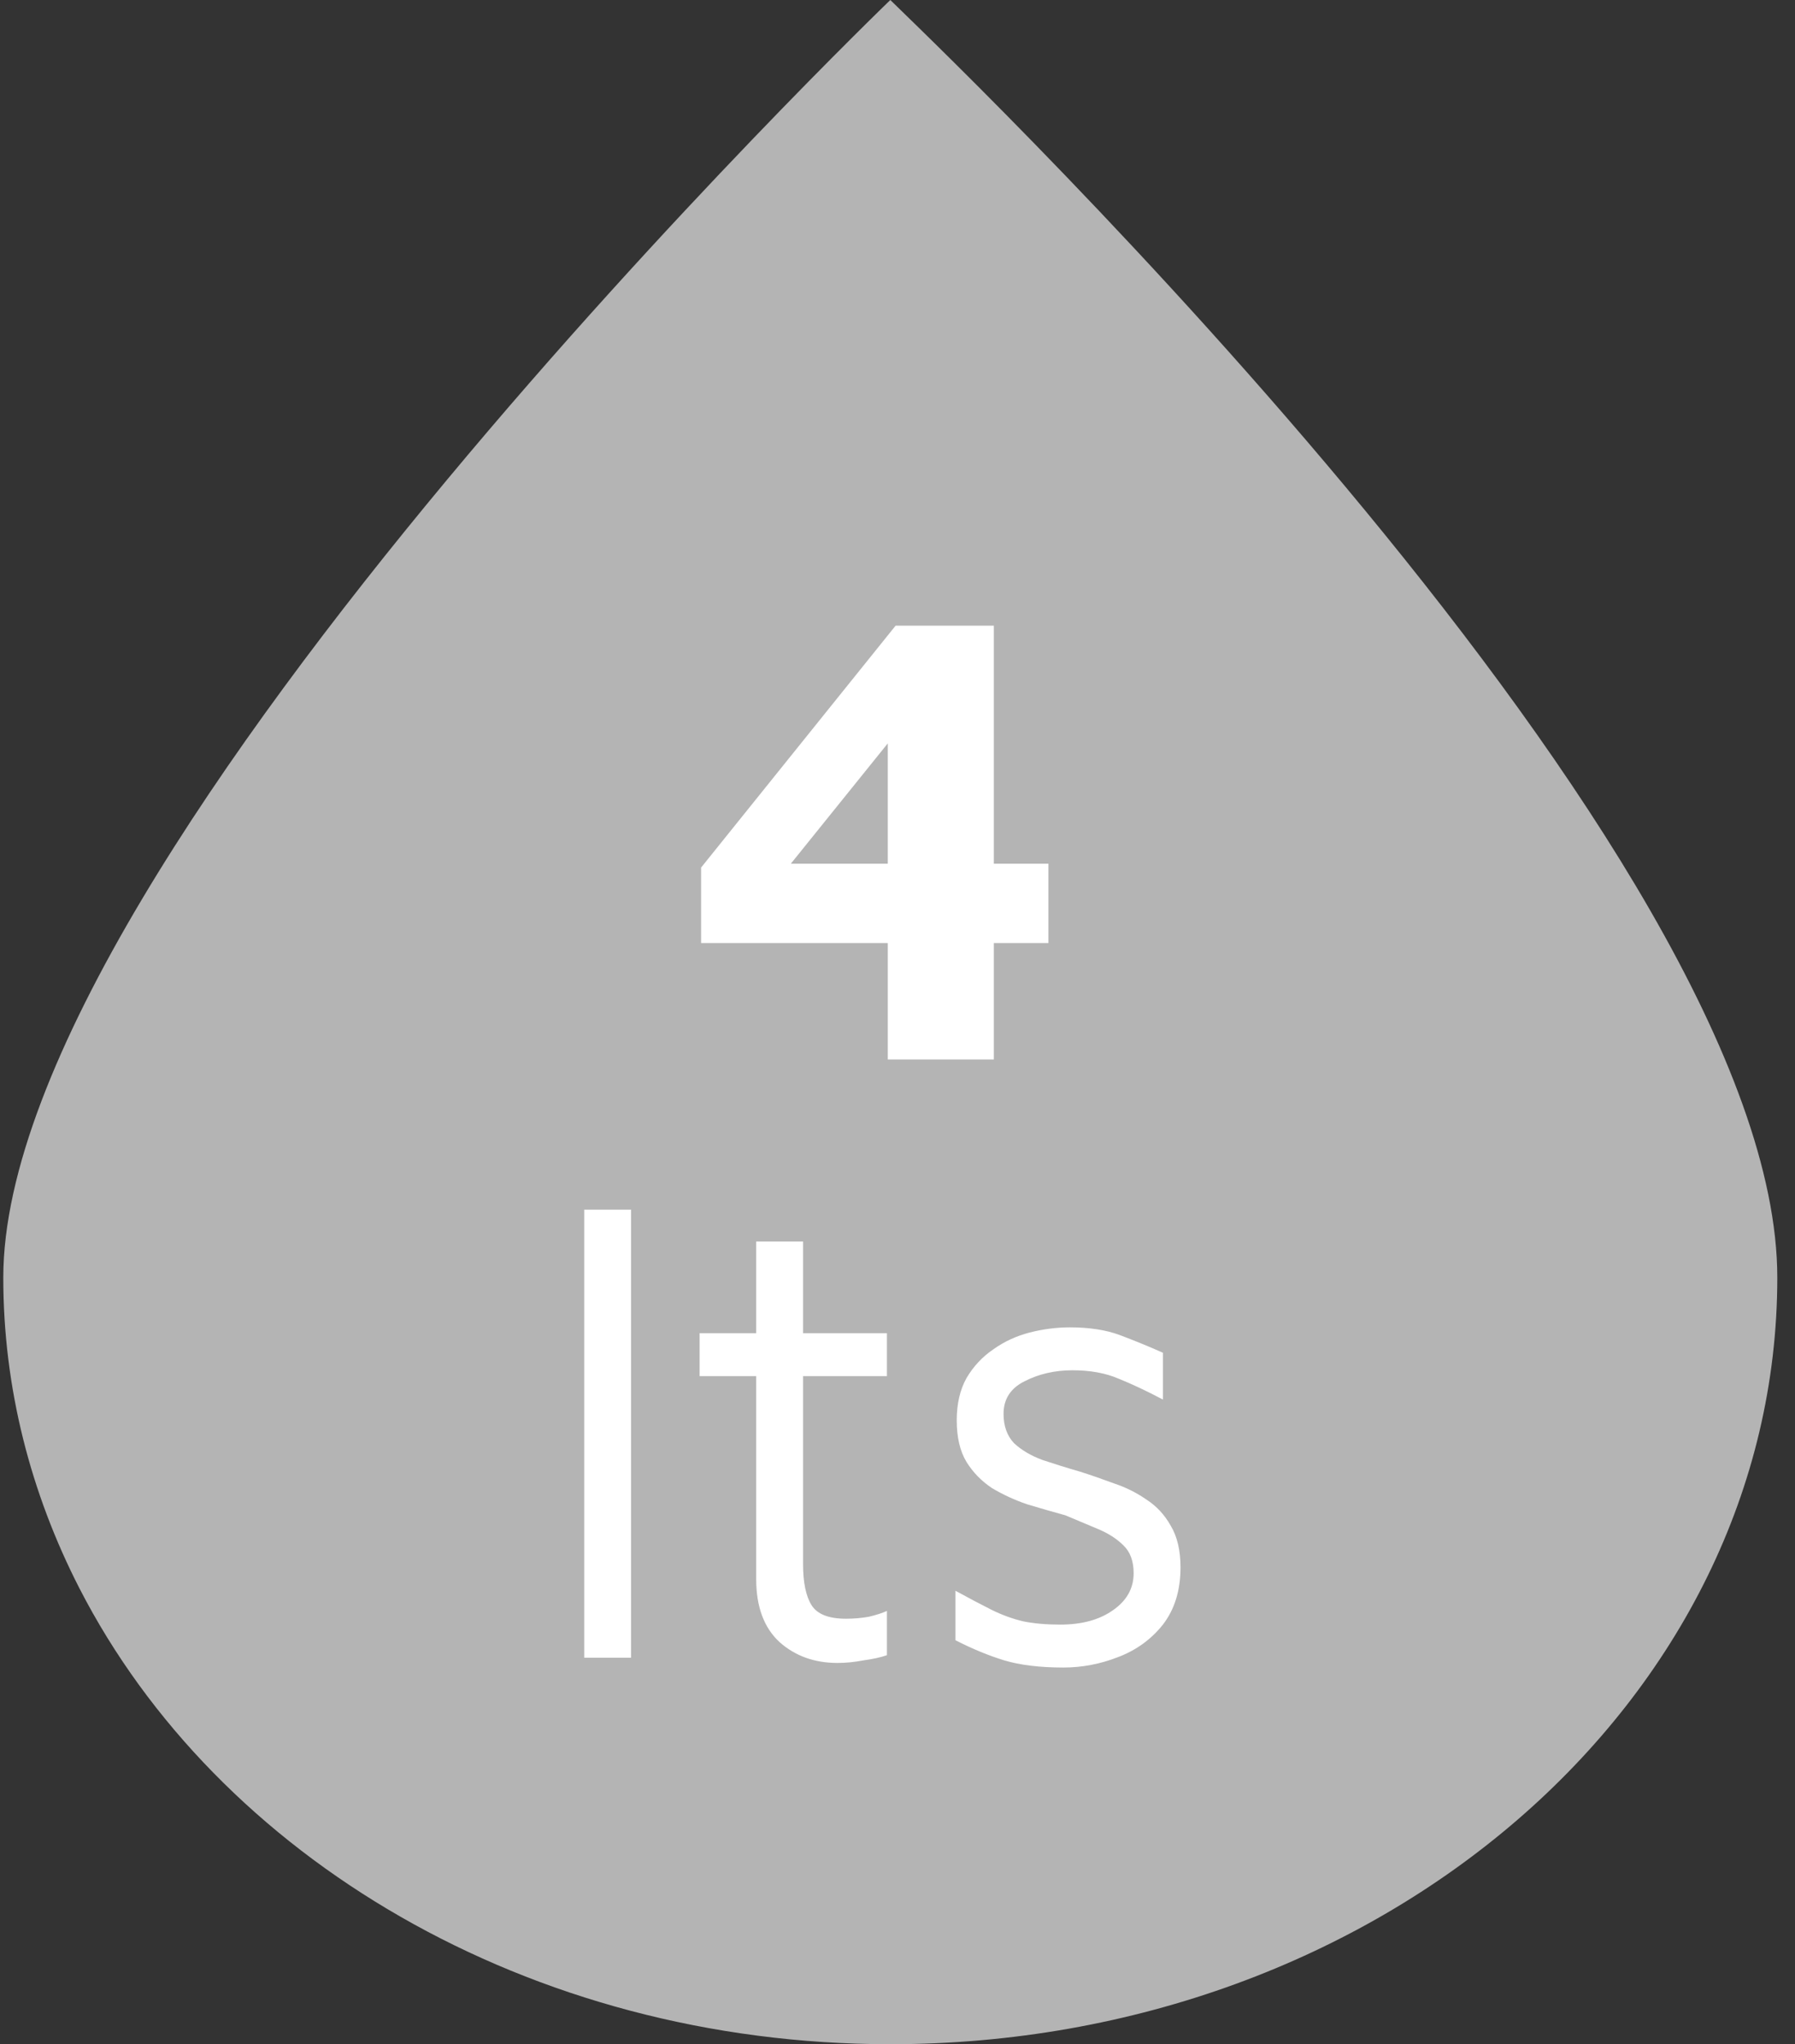 <svg width="36" height="41" viewBox="0 0 36 41" fill="none" xmlns="http://www.w3.org/2000/svg">
<rect x="0" y="0" width="36" height="41" fill="#333333" stroke="none"/>
<path d="M17.974 0.115C17.897 0.04 17.856 0 17.856 0C17.856 0 0.066 17.133 0.066 25.626C0.066 27.841 0.616 29.95 1.592 31.855C4.356 37.24 10.597 41.001 17.856 41.001C27.683 41.001 35.645 34.119 35.645 25.626C35.645 17.133 19.51 1.612 17.974 0.115Z" fill="#B4B4B4"/>
<path d="M17.805 21.25V18.915H14.061V17.401L17.962 12.549H19.932V17.323H21.027V18.915H19.932V21.25H17.805ZM15.861 17.323H17.805V14.91L15.861 17.323ZM12.656 33.25H11.717V24.262H12.656V33.25ZM16.797 33.354C16.336 33.354 15.949 33.215 15.636 32.937C15.323 32.65 15.166 32.228 15.166 31.672V27.601H14.031V26.74H15.166V24.901H16.106V26.74H17.788V27.601H16.106V31.371C16.106 31.737 16.162 32.011 16.275 32.193C16.388 32.376 16.619 32.467 16.967 32.467C17.123 32.467 17.275 32.454 17.423 32.428C17.571 32.393 17.693 32.354 17.788 32.311V33.198C17.667 33.241 17.51 33.276 17.319 33.302C17.136 33.337 16.962 33.354 16.797 33.354ZM21.328 33.446C20.858 33.446 20.462 33.398 20.14 33.302C19.827 33.206 19.501 33.072 19.162 32.898V31.906C19.432 32.054 19.671 32.18 19.88 32.285C20.088 32.389 20.301 32.467 20.519 32.519C20.736 32.563 20.984 32.585 21.262 32.585C21.697 32.585 22.049 32.489 22.319 32.298C22.597 32.106 22.736 31.858 22.736 31.554C22.736 31.311 22.667 31.124 22.528 30.993C22.397 30.863 22.228 30.754 22.019 30.667C21.81 30.58 21.593 30.489 21.367 30.393C21.114 30.323 20.858 30.25 20.597 30.171C20.345 30.084 20.11 29.976 19.892 29.845C19.684 29.706 19.514 29.532 19.384 29.323C19.253 29.106 19.188 28.828 19.188 28.488C19.188 28.158 19.253 27.875 19.384 27.64C19.523 27.405 19.701 27.214 19.919 27.066C20.136 26.91 20.38 26.797 20.649 26.727C20.919 26.658 21.188 26.623 21.458 26.623C21.849 26.623 22.184 26.675 22.462 26.779C22.741 26.884 23.028 27.001 23.323 27.132V28.071C22.993 27.897 22.697 27.758 22.436 27.653C22.175 27.54 21.867 27.484 21.51 27.484C21.154 27.484 20.832 27.558 20.545 27.706C20.267 27.845 20.127 28.062 20.127 28.358C20.127 28.601 20.197 28.797 20.336 28.945C20.484 29.084 20.675 29.197 20.91 29.284C21.145 29.362 21.397 29.441 21.667 29.519C21.884 29.588 22.11 29.667 22.345 29.754C22.58 29.832 22.797 29.941 22.997 30.08C23.197 30.21 23.358 30.384 23.48 30.602C23.61 30.819 23.676 31.098 23.676 31.437C23.676 31.898 23.558 32.28 23.323 32.585C23.089 32.88 22.789 33.098 22.423 33.237C22.067 33.376 21.701 33.446 21.328 33.446Z" fill="white"/>
</svg>
